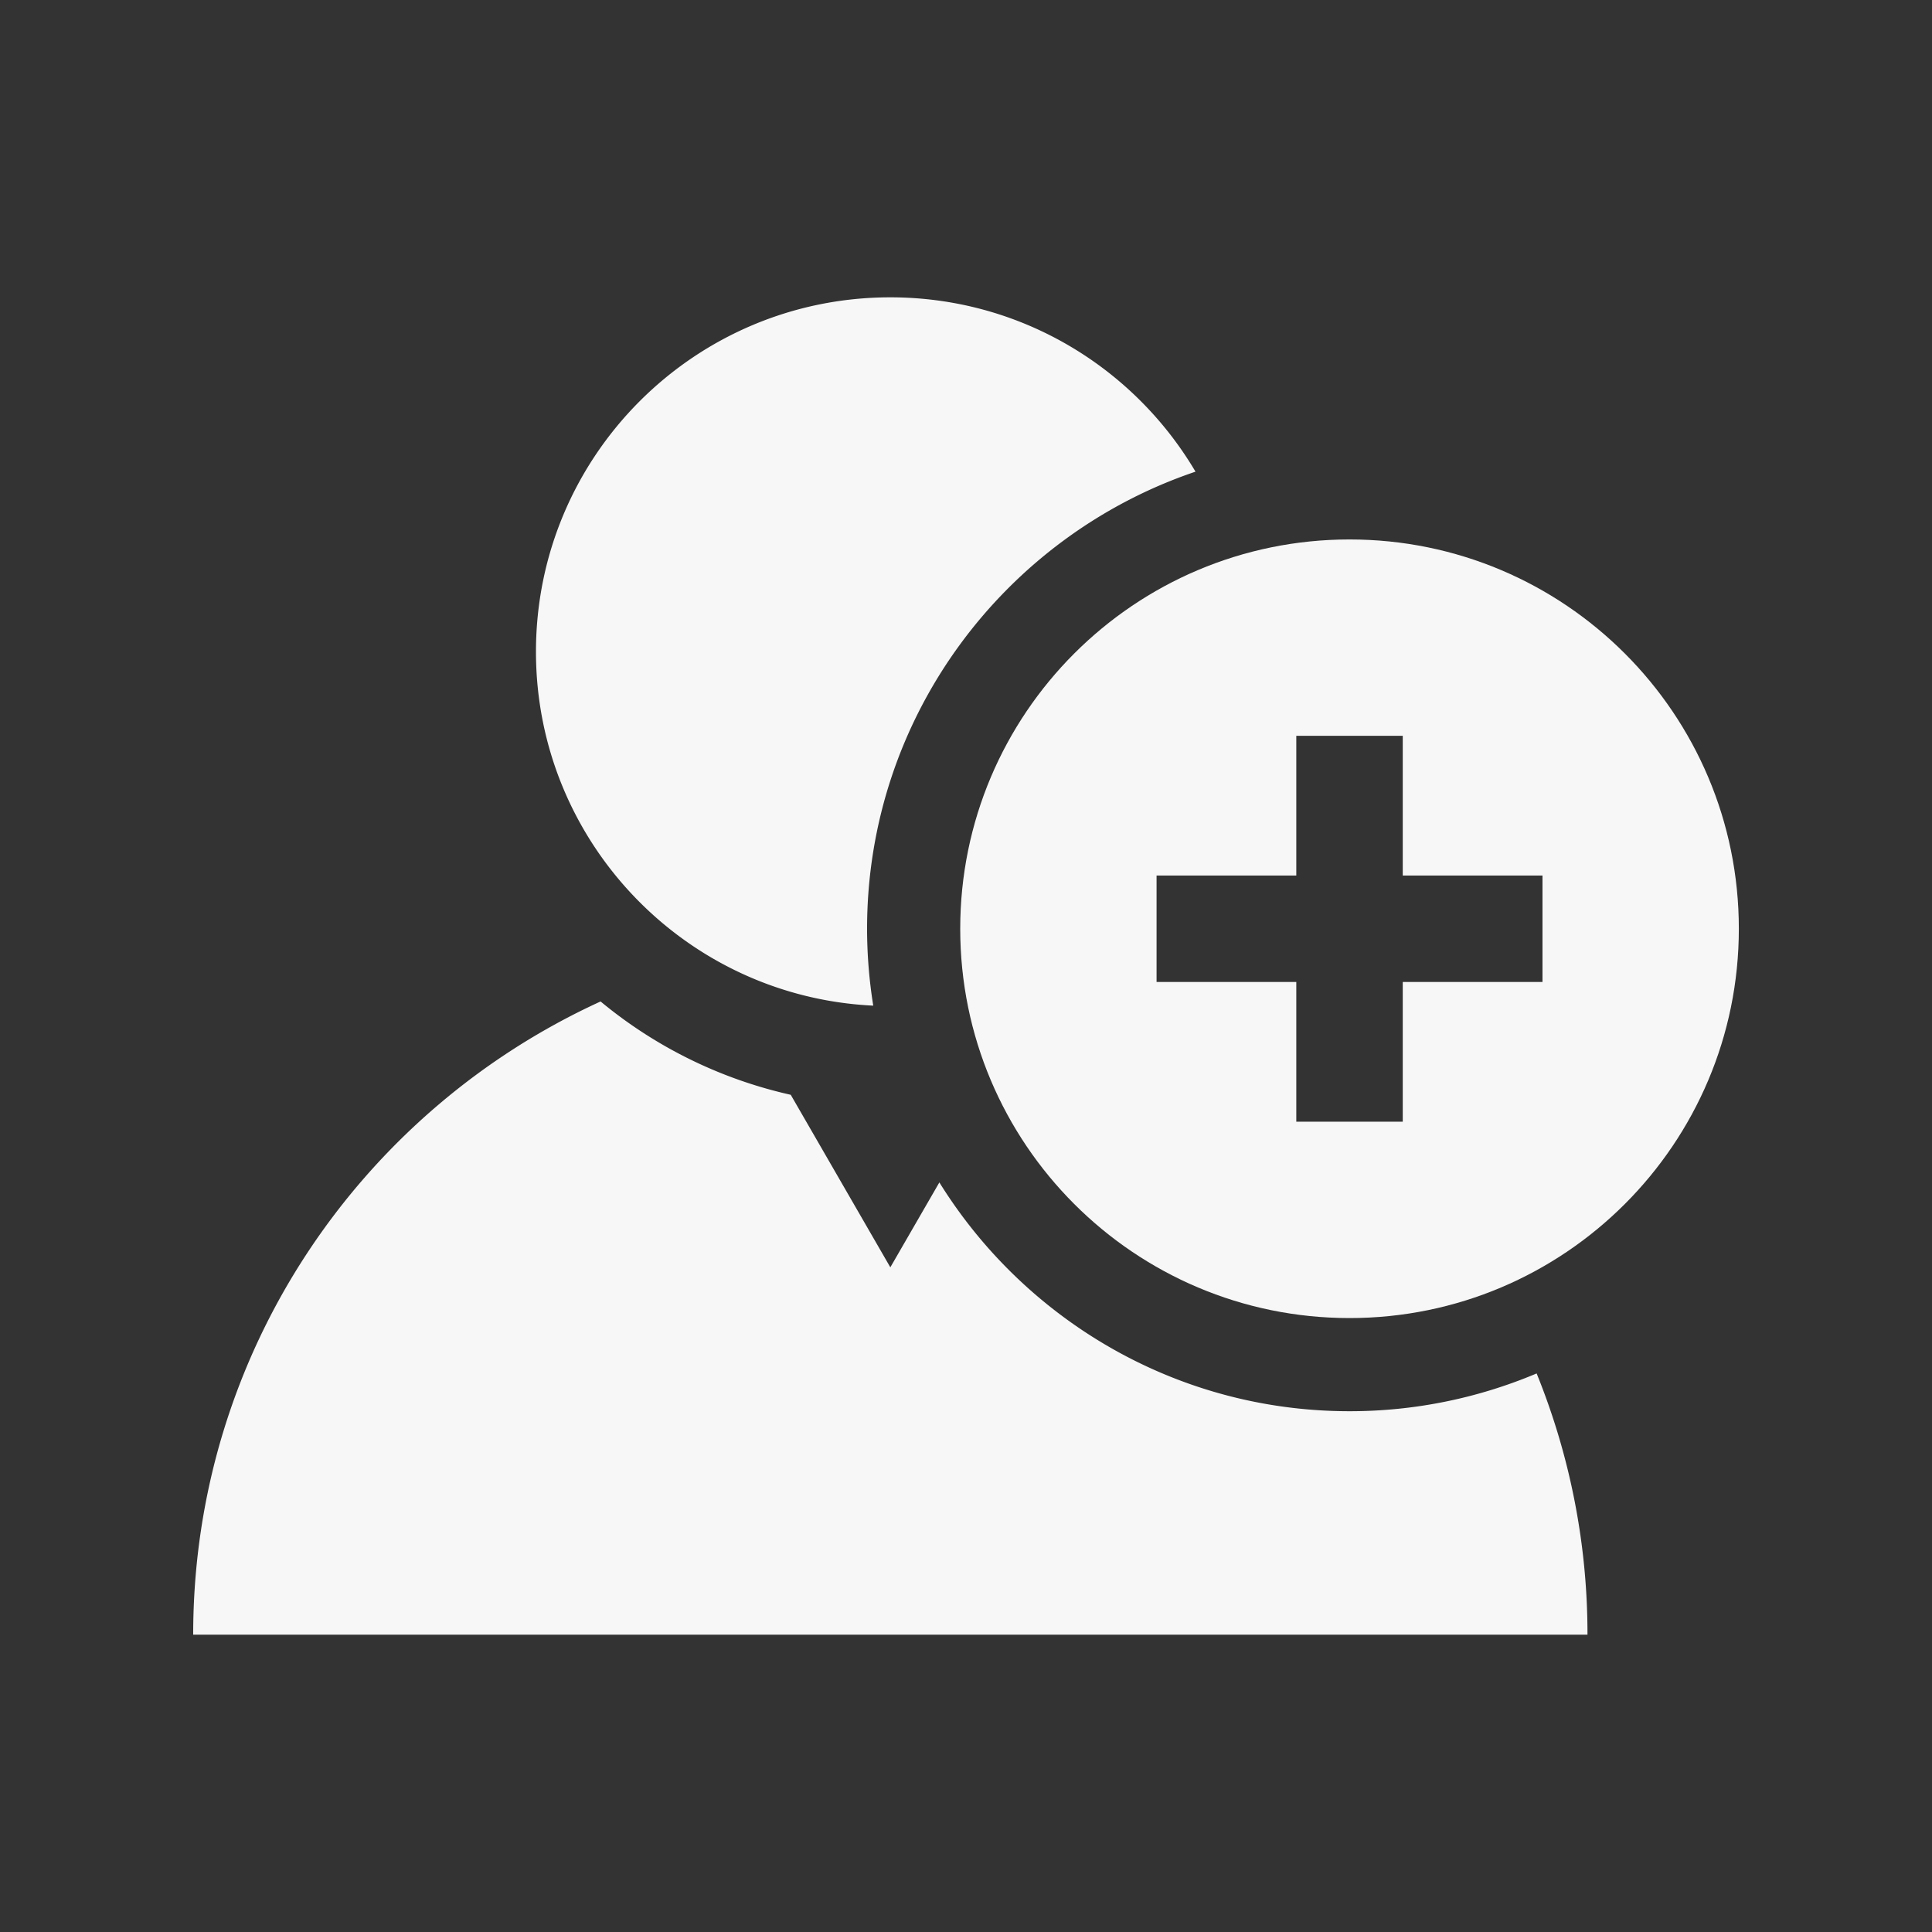 <svg baseProfile="tiny" viewBox="0 0 141.73 141.73" xml:space="preserve" xmlns="http://www.w3.org/2000/svg"><rect x="0" y="0" width="141.73" height="141.73" fill="#333333" stroke="none"/><path d="M99.001 39.574c-15.772 0-28.56 12.787-28.56 28.559s12.787 28.559 28.56 28.559 28.559-12.786 28.559-28.559c0-15.772-12.787-28.559-28.559-28.559zm14.155 32.464h-10.251v10.25h-7.81v-10.25h-10.25v-7.81h10.25v-10.25h7.81v10.25h10.251v7.81z" fill="#f7f7f7" class="fill-575756"></path><path d="M63.608 68.133c0-15.564 10.104-28.805 24.093-33.532-4.522-7.653-12.851-12.789-22.387-12.789-14.356 0-25.996 11.64-25.996 25.996 0 13.934 10.969 25.311 24.743 25.965a35.68 35.68 0 0 1-.453-5.64zM112.726 100.755a35.224 35.224 0 0 1-13.725 2.771c-12.692 0-23.841-6.72-30.09-16.785l-3.597 6.229-7.306-12.657a33.252 33.252 0 0 1-13.95-6.846c-17.628 8.06-29.886 25.806-29.886 46.452h102.284a50.81 50.81 0 0 0-3.73-19.164z" fill="#f7f7f7" class="fill-575756"></path></svg>